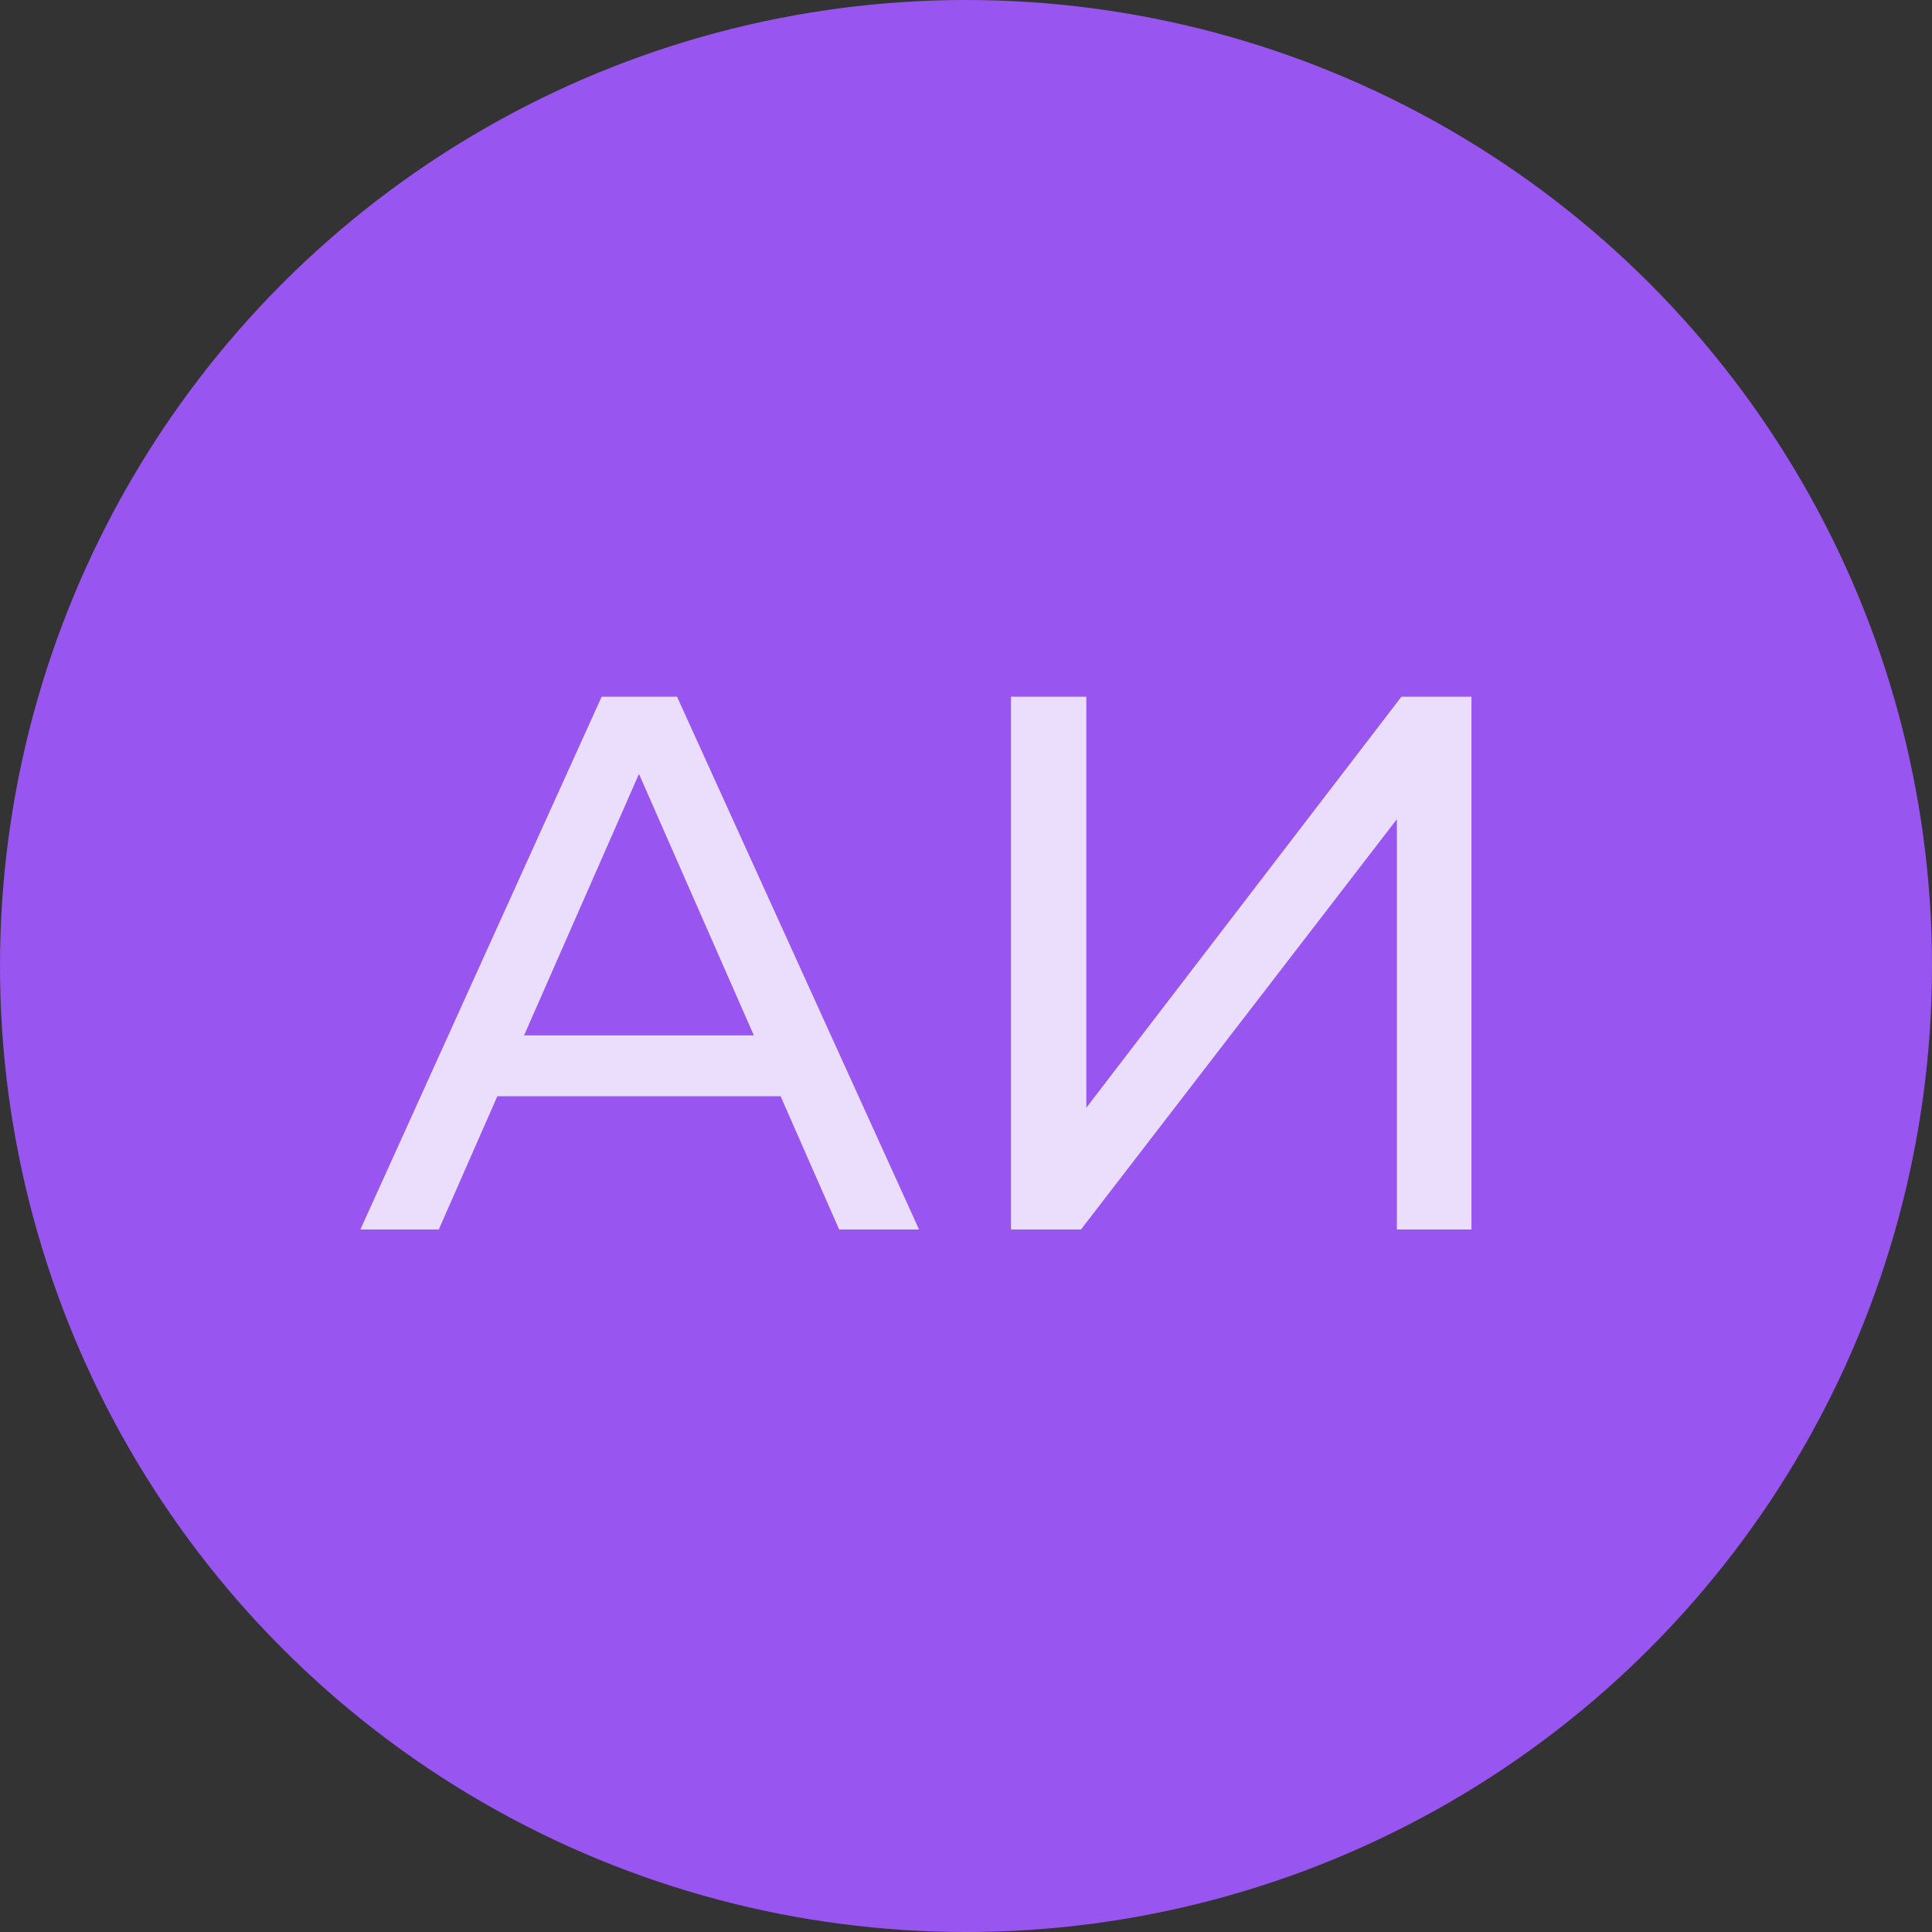 <?xml version="1.0" encoding="UTF-8"?> <svg xmlns="http://www.w3.org/2000/svg" width="66" height="66" viewBox="0 0 66 66" fill="none"><rect x="0" y="0" width="66" height="66" fill="#333333" stroke="none"/><circle cx="33" cy="33" r="33" fill="#9955EF"></circle><path d="M12.312 42L20.554 23.8H23.128L31.396 42H28.666L21.308 25.256H22.348L14.99 42H12.312ZM15.822 37.45L16.524 35.37H26.768L27.522 37.45H15.822ZM34.537 42V23.8H37.111V37.84L47.875 23.8H50.267V42H47.719V27.986L36.929 42H34.537Z" fill="white" fill-opacity="0.8"></path></svg> 